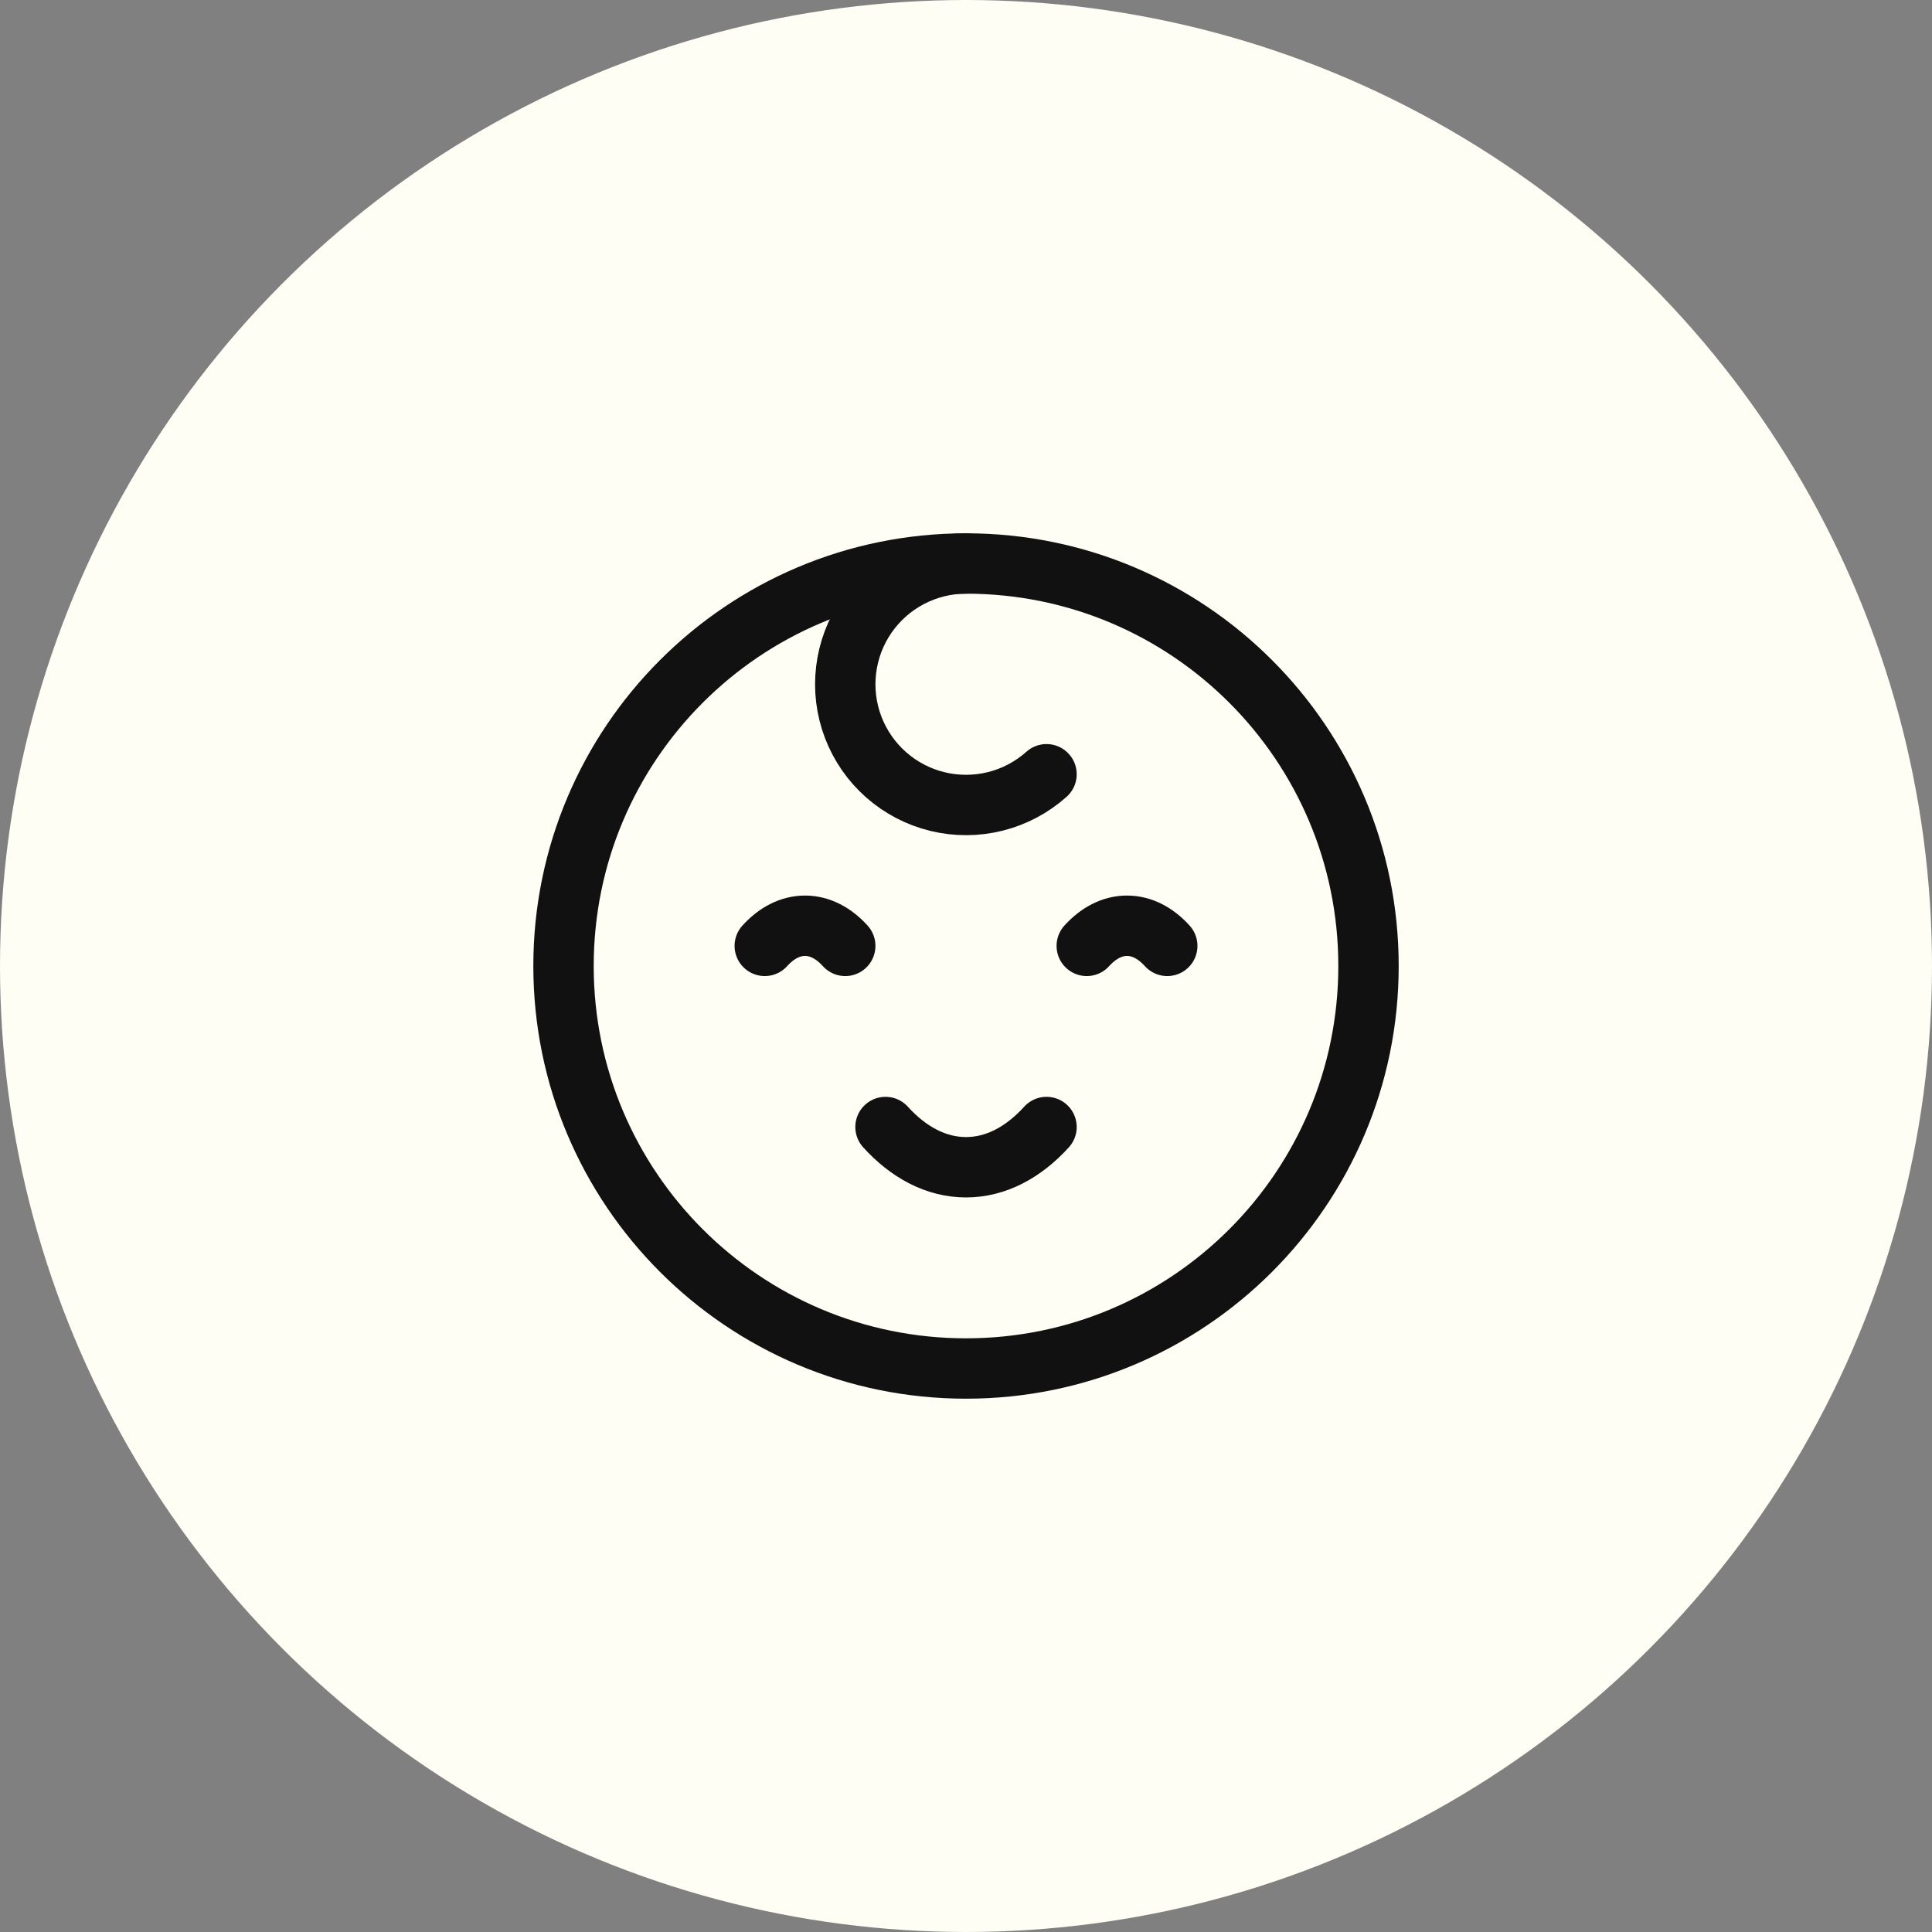 <svg width="80" height="80" viewBox="0 0 80 80" fill="none" xmlns="http://www.w3.org/2000/svg">
<rect x="0" y="0" width="80" height="80" fill="#808080" stroke="none"/>
<circle cx="40" cy="40" r="40" fill="#FEFEF4"/>
<path d="M40 56.667C49.205 56.667 56.667 49.205 56.667 40C56.667 30.795 49.205 23.333 40 23.333C30.795 23.333 23.334 30.795 23.334 40C23.334 49.205 30.795 56.667 40 56.667Z" stroke="#111111" stroke-width="2.5"/>
<path d="M43.334 46.667C42.379 47.72 41.234 48.333 40 48.333C38.767 48.333 37.622 47.72 36.667 46.667M35 39.167C34.524 38.64 33.95 38.333 33.334 38.333C32.717 38.333 32.144 38.64 31.667 39.167M48.334 39.167C47.857 38.64 47.284 38.333 46.667 38.333C46.05 38.333 45.477 38.64 45 39.167M40 23.333C39.19 23.333 38.392 23.53 37.674 23.907C36.957 24.284 36.342 24.83 35.882 25.498C35.422 26.165 35.132 26.935 35.036 27.739C34.939 28.544 35.04 29.36 35.329 30.117C35.619 30.875 36.087 31.55 36.696 32.086C37.304 32.621 38.033 33.001 38.821 33.192C39.609 33.383 40.431 33.38 41.217 33.183C42.003 32.986 42.73 32.6 43.334 32.06" stroke="#111111" stroke-width="2.5" stroke-linecap="round"/>
</svg>
